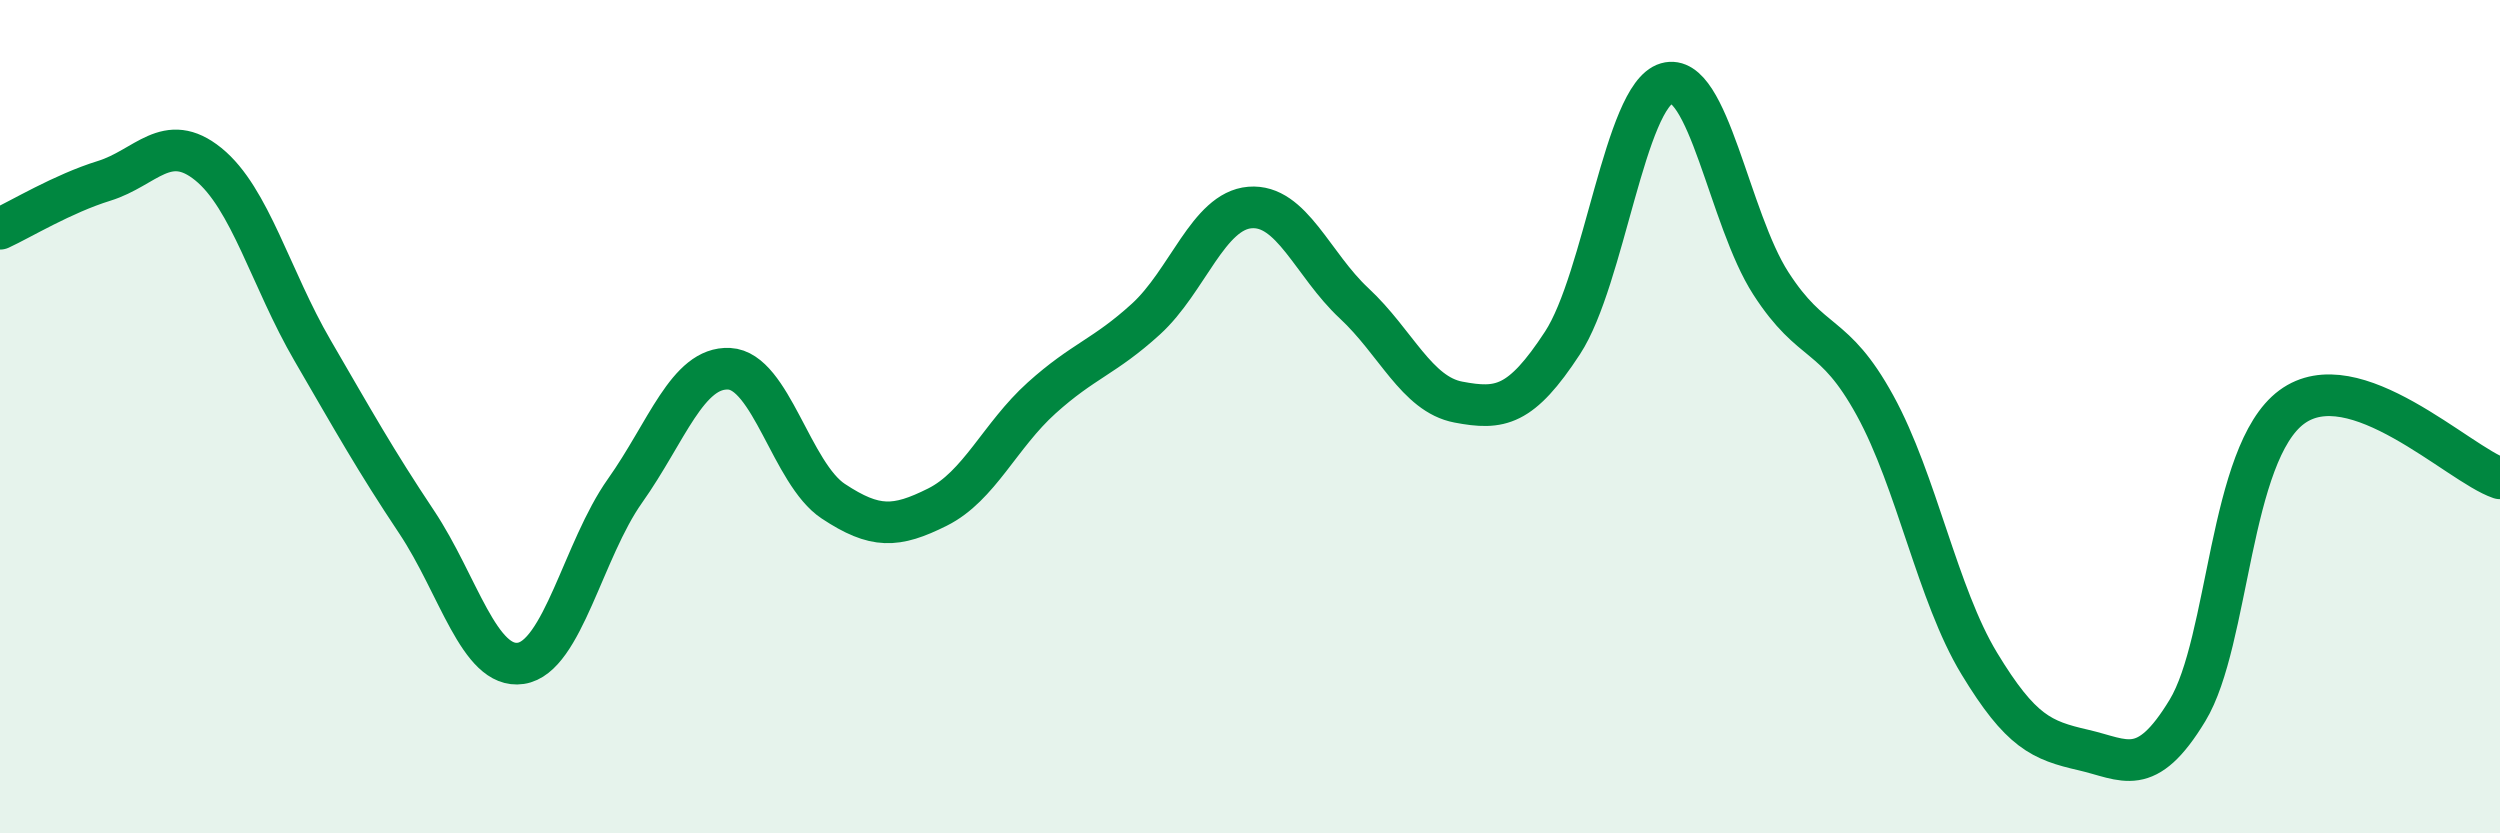 
    <svg width="60" height="20" viewBox="0 0 60 20" xmlns="http://www.w3.org/2000/svg">
      <path
        d="M 0,5.49 C 0.5,5.26 1.5,4.65 2.5,4.34 C 3.5,4.03 4,3.13 5,3.94 C 6,4.75 6.5,6.69 7.5,8.41 C 8.5,10.13 9,11.03 10,12.53 C 11,14.03 11.5,16.07 12.5,15.92 C 13.5,15.77 14,13.19 15,11.78 C 16,10.37 16.5,8.8 17.5,8.85 C 18.5,8.9 19,11.37 20,12.03 C 21,12.69 21.5,12.67 22.5,12.17 C 23.5,11.67 24,10.45 25,9.55 C 26,8.65 26.5,8.57 27.5,7.66 C 28.5,6.75 29,5.06 30,4.98 C 31,4.9 31.5,6.35 32.5,7.28 C 33.5,8.21 34,9.46 35,9.65 C 36,9.84 36.5,9.76 37.5,8.23 C 38.5,6.7 39,2.29 40,2 C 41,1.71 41.5,5.25 42.5,6.8 C 43.5,8.35 44,7.91 45,9.73 C 46,11.55 46.5,14.27 47.5,15.92 C 48.5,17.57 49,17.77 50,18 C 51,18.23 51.5,18.7 52.5,17.05 C 53.5,15.4 53.5,10.88 55,9.77 C 56.5,8.66 59,11.14 60,11.48L60 20L0 20Z"
        fill="#008740"
        opacity="0.1"
        stroke-linecap="round"
        stroke-linejoin="round"
      />
      <path
        d="M 0,5.49 C 0.5,5.26 1.5,4.65 2.5,4.34 C 3.5,4.03 4,3.13 5,3.94 C 6,4.75 6.5,6.69 7.5,8.41 C 8.5,10.13 9,11.03 10,12.53 C 11,14.03 11.5,16.07 12.5,15.92 C 13.5,15.77 14,13.19 15,11.78 C 16,10.37 16.5,8.8 17.5,8.85 C 18.5,8.9 19,11.37 20,12.03 C 21,12.69 21.5,12.67 22.5,12.17 C 23.5,11.67 24,10.45 25,9.55 C 26,8.65 26.5,8.57 27.5,7.66 C 28.5,6.75 29,5.06 30,4.98 C 31,4.9 31.5,6.35 32.5,7.28 C 33.5,8.21 34,9.46 35,9.65 C 36,9.84 36.5,9.76 37.5,8.23 C 38.5,6.7 39,2.29 40,2 C 41,1.71 41.5,5.25 42.5,6.8 C 43.5,8.35 44,7.91 45,9.73 C 46,11.55 46.5,14.27 47.5,15.92 C 48.5,17.57 49,17.77 50,18 C 51,18.23 51.5,18.7 52.5,17.05 C 53.5,15.4 53.5,10.88 55,9.77 C 56.5,8.66 59,11.14 60,11.48"
        stroke="#008740"
        stroke-width="1"
        fill="none"
        stroke-linecap="round"
        stroke-linejoin="round"
      />
    </svg>
  